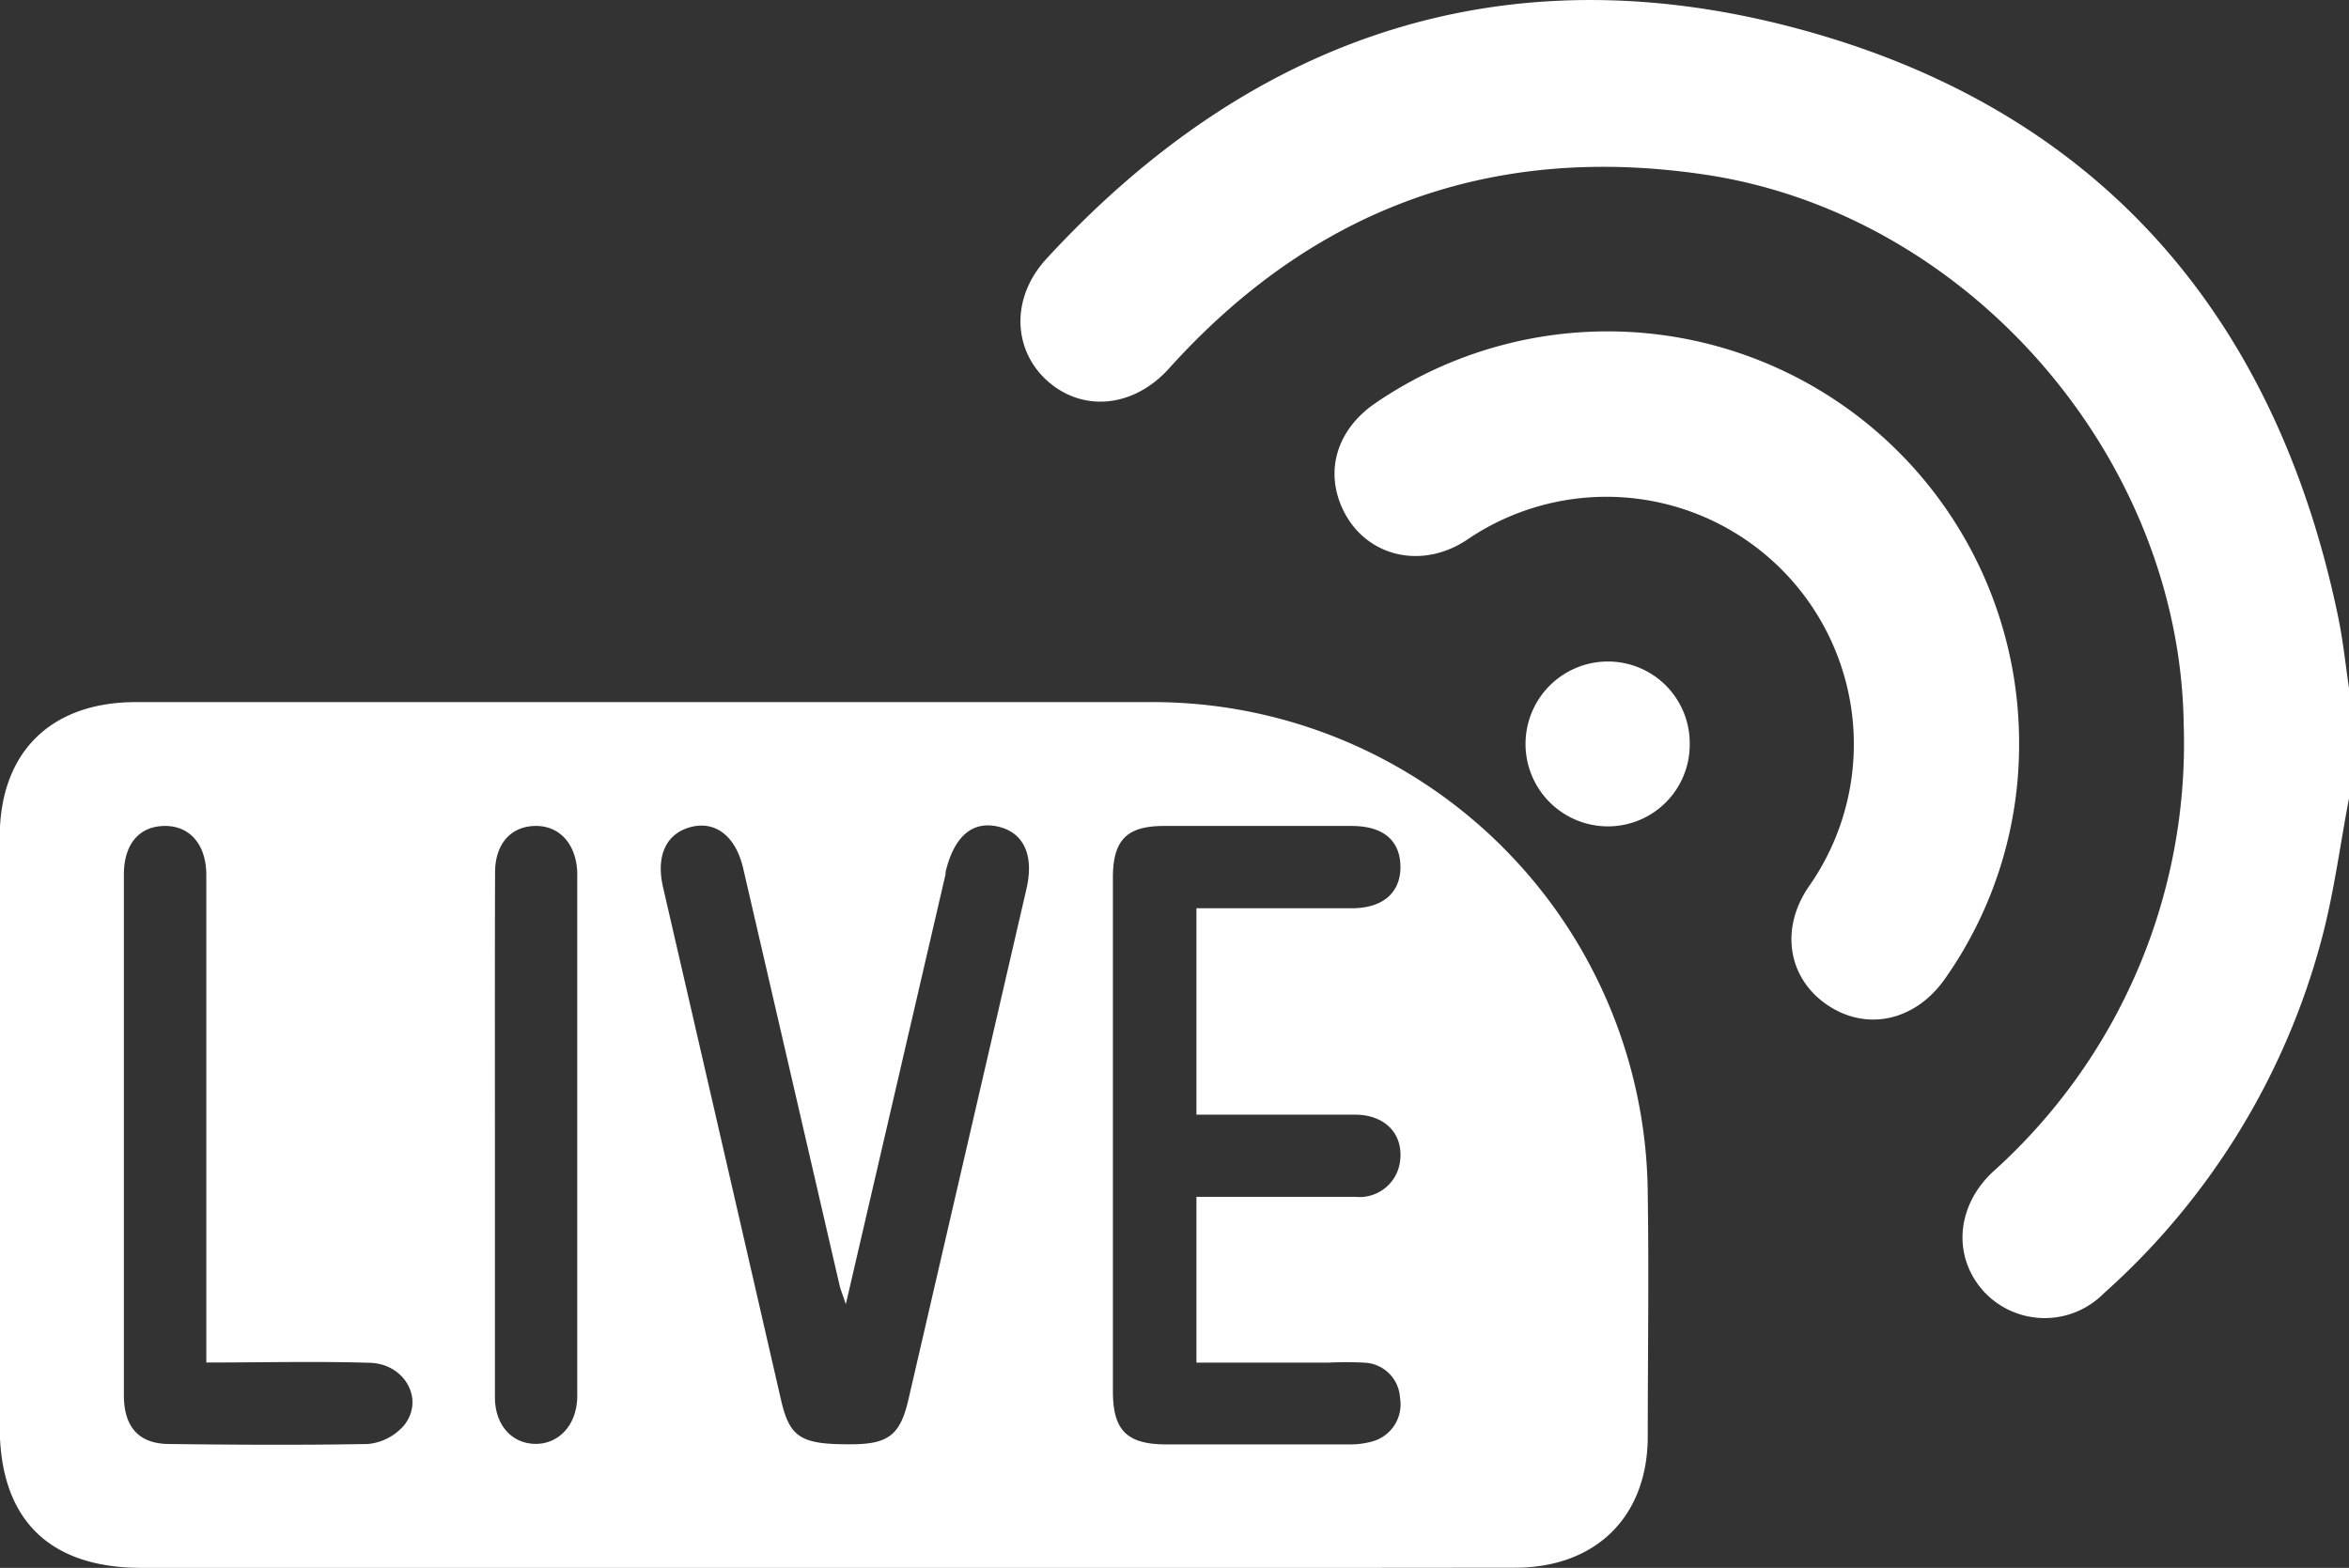 <svg xmlns="http://www.w3.org/2000/svg" viewBox="0 0 172.38 115.07"><rect x="0" y="0" width="172.38" height="115.07" fill="#333333" stroke="none"/><defs><style>.cls-1{fill:#fff;}</style></defs><g id="Layer_2" data-name="Layer 2"><g id="Layer_1-2" data-name="Layer 1"><path class="cls-1" d="M172.38,58.59c-.67,3.51-1.12,7.08-2.06,10.53a53.09,53.09,0,0,1-15.95,25.82,6.09,6.09,0,0,1-8.74-.1c-2.36-2.54-2.11-6.29.62-8.84a42.23,42.23,0,0,0,14-32.81c-.26-19.6-15.78-37.51-35.17-40.38-15.63-2.32-28.73,2.51-39.3,14.24-2.53,2.81-6.2,3.23-8.81,1s-2.86-6.09-.23-9C92,2.43,110.79-3.77,132.5,2.26s34.56,21.07,39.11,43.14c.34,1.68.52,3.4.77,5.11Z"/><path class="cls-1" d="M60.38,115.07h-50c-6.81,0-10.4-3.59-10.4-10.36V61.45c0-6.22,3.72-9.92,10-9.92H84.18a36.35,36.35,0,0,1,36.74,36.21c.09,5.89,0,11.78,0,17.67s-3.79,9.64-9.73,9.65Q85.8,115.09,60.38,115.07Zm1.69-19.35c-.26-.79-.39-1.08-.46-1.39Q58.07,79,54.54,63.74c-.54-2.34-2-3.5-3.81-3.05s-2.62,2.07-2.07,4.44Q53,83.94,57.32,102.77c.64,2.75,1.46,3.25,5.13,3.23,2.76,0,3.62-.69,4.22-3.31L72.61,77q1.36-5.9,2.72-11.78c.57-2.48-.22-4.14-2.12-4.56S70,61.44,69.39,64a.9.9,0,0,1,0,.16ZM87.8,66.66c3.9,0,7.65,0,11.41,0,2.29,0,3.6-1.17,3.56-3.1s-1.32-2.93-3.55-2.94H85.42c-2.7,0-3.75,1-3.75,3.79q0,18.85,0,37.7c0,2.84,1,3.88,3.85,3.9q6.74,0,13.47,0a6.07,6.07,0,0,0,1.65-.2,2.82,2.82,0,0,0,2.1-3.21,2.73,2.73,0,0,0-2.63-2.59,26.83,26.83,0,0,0-2.69,0H87.8V87.84h1.89c3.25,0,6.51,0,9.76,0a3,3,0,0,0,3.28-2.52c.31-2-1-3.49-3.25-3.51-3.86,0-7.72,0-11.68,0ZM15.14,100V97.7q0-16.74,0-33.48c0-2.25-1.23-3.64-3.1-3.6S9.09,62,9.09,64.19q0,19.1,0,38.19c0,2.33,1.07,3.57,3.27,3.6,4.88.06,9.76.09,14.64,0a4,4,0,0,0,2.67-1.39c1.5-1.92,0-4.52-2.55-4.57C23.21,99.9,19.29,100,15.14,100ZM36.32,83.22v18.16c0,.39,0,.78,0,1.17,0,2,1.2,3.38,2.93,3.42s3.08-1.36,3.11-3.45c0-3,0-5.94,0-8.91V65.36c0-.45,0-.9,0-1.35-.08-2.1-1.34-3.45-3.14-3.39S36.33,62,36.33,64.05C36.31,70.44,36.32,76.83,36.32,83.22Z"/><path class="cls-1" d="M148.17,54.58a29.8,29.8,0,0,1-5.4,17.2c-2.17,3.14-5.74,3.94-8.64,2s-3.55-5.58-1.38-8.73a18.16,18.16,0,0,0-25.16-25.39c-3.41,2.22-7.51,1.11-9.09-2.37-1.27-2.79-.37-5.73,2.34-7.64a30.2,30.2,0,0,1,47.33,25Z"/><path class="cls-1" d="M124,54.65a6,6,0,0,1-6,6,6.05,6.05,0,1,1,0-12.1A6,6,0,0,1,124,54.65Z"/></g></g></svg>